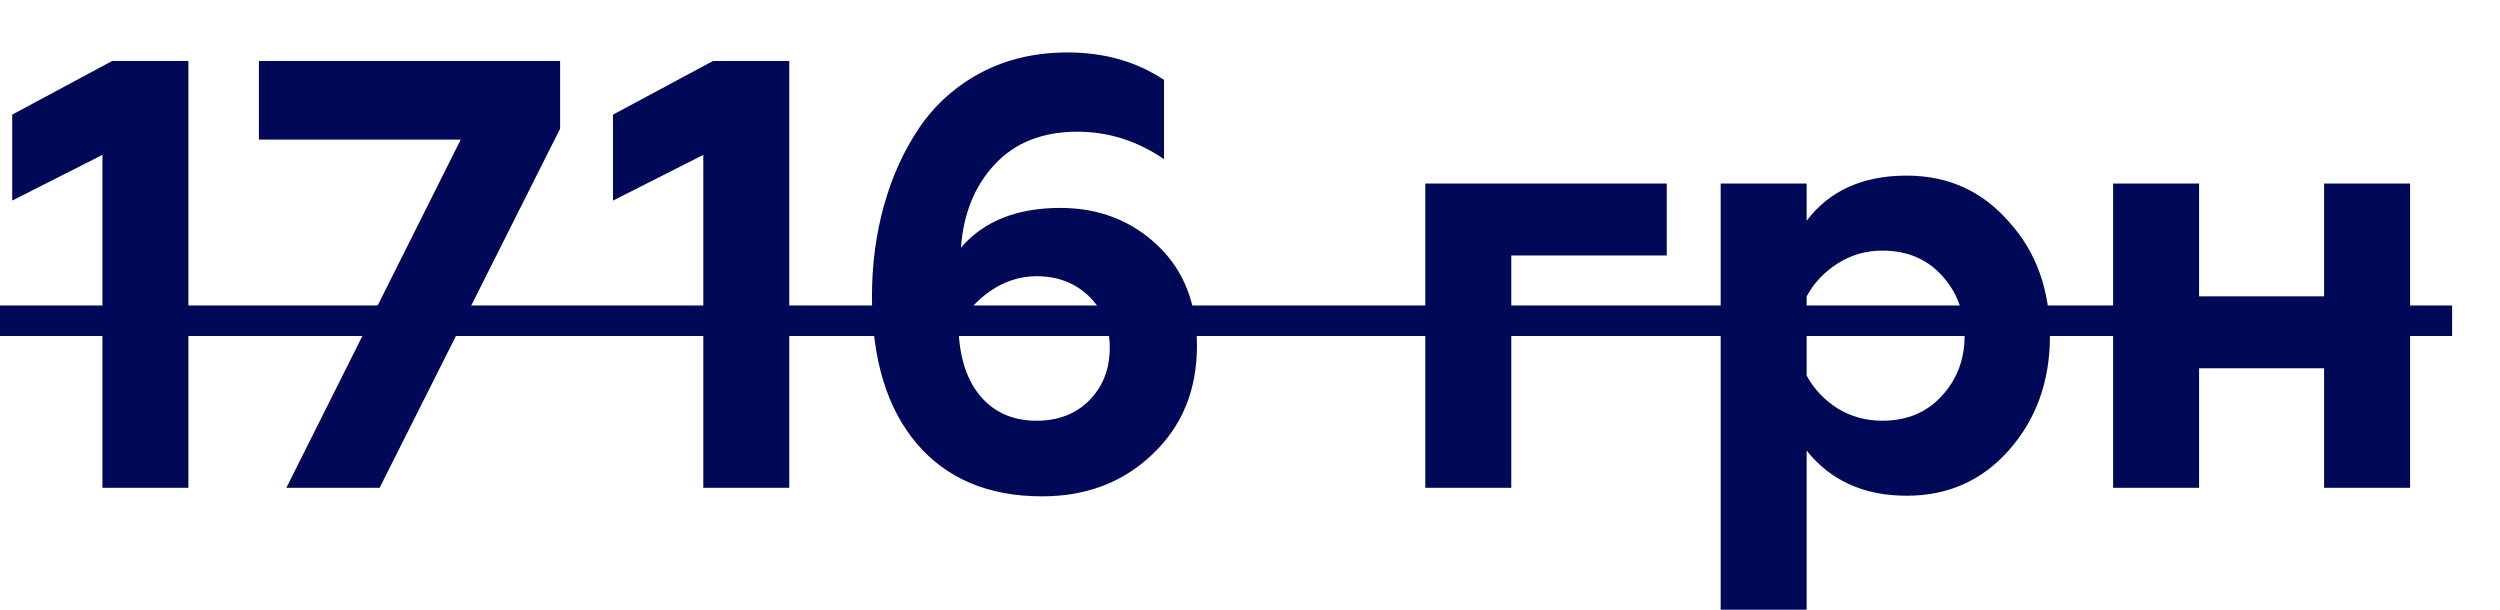 <?xml version="1.0" encoding="UTF-8"?> <svg xmlns="http://www.w3.org/2000/svg" width="41" height="10" viewBox="0 0 41 10" fill="none"><path d="M3.09 8H1.68V2.54L0.2 3.29V1.88L1.84 1H3.09V8ZM6.226 8H4.696L7.556 2.29H4.246V1H9.186V2.11L6.226 8ZM12.944 8H11.534V2.54L10.053 3.29V1.88L11.694 1H12.944V8ZM17.09 8.14C16.21 8.14 15.523 7.85 15.03 7.27C14.543 6.69 14.3 5.887 14.3 4.86C14.3 4.333 14.367 3.833 14.5 3.36C14.633 2.887 14.827 2.463 15.08 2.09C15.34 1.71 15.677 1.41 16.09 1.19C16.51 0.97 16.983 0.86 17.51 0.86C18.11 0.86 18.637 1.01 19.09 1.31V2.61C18.65 2.31 18.177 2.16 17.67 2.16C17.097 2.16 16.643 2.34 16.31 2.7C15.983 3.053 15.8 3.507 15.76 4.06C16.133 3.627 16.677 3.41 17.39 3.41C18.023 3.41 18.557 3.617 18.99 4.03C19.417 4.437 19.63 4.983 19.63 5.67C19.63 6.397 19.387 6.99 18.9 7.45C18.42 7.91 17.817 8.14 17.09 8.14ZM17 6.9C17.353 6.9 17.64 6.79 17.86 6.57C18.087 6.343 18.2 6.053 18.2 5.7C18.2 5.36 18.087 5.08 17.86 4.86C17.633 4.64 17.347 4.53 17 4.53C16.727 4.53 16.47 4.613 16.23 4.78C15.99 4.947 15.82 5.157 15.72 5.41C15.74 5.883 15.863 6.25 16.09 6.51C16.317 6.77 16.62 6.9 17 6.9ZM24.785 8H23.375V3.01H27.335V4.19H24.785V8ZM31.269 2.88C31.949 2.88 32.509 3.133 32.949 3.64C33.396 4.133 33.619 4.757 33.619 5.51C33.619 6.25 33.396 6.873 32.949 7.38C32.509 7.88 31.949 8.13 31.269 8.13C30.569 8.13 30.023 7.883 29.629 7.39V10H28.219V3.01H29.629V3.62C30.003 3.127 30.549 2.88 31.269 2.88ZM30.869 4.11C30.603 4.11 30.359 4.18 30.139 4.32C29.919 4.46 29.749 4.64 29.629 4.86V6.16C29.749 6.38 29.919 6.56 30.139 6.7C30.359 6.833 30.603 6.9 30.869 6.9C31.269 6.9 31.593 6.767 31.839 6.5C32.093 6.227 32.219 5.897 32.219 5.51C32.219 5.117 32.093 4.783 31.839 4.51C31.593 4.243 31.269 4.11 30.869 4.11ZM36.065 8H34.655V3.01H36.065V4.86H38.115V3.01H39.525V8H38.115V6.04H36.065V8Z" fill="#000958"></path><path d="M0 5.01H40.215V5.51H0V5.01Z" fill="#000958"></path></svg> 
